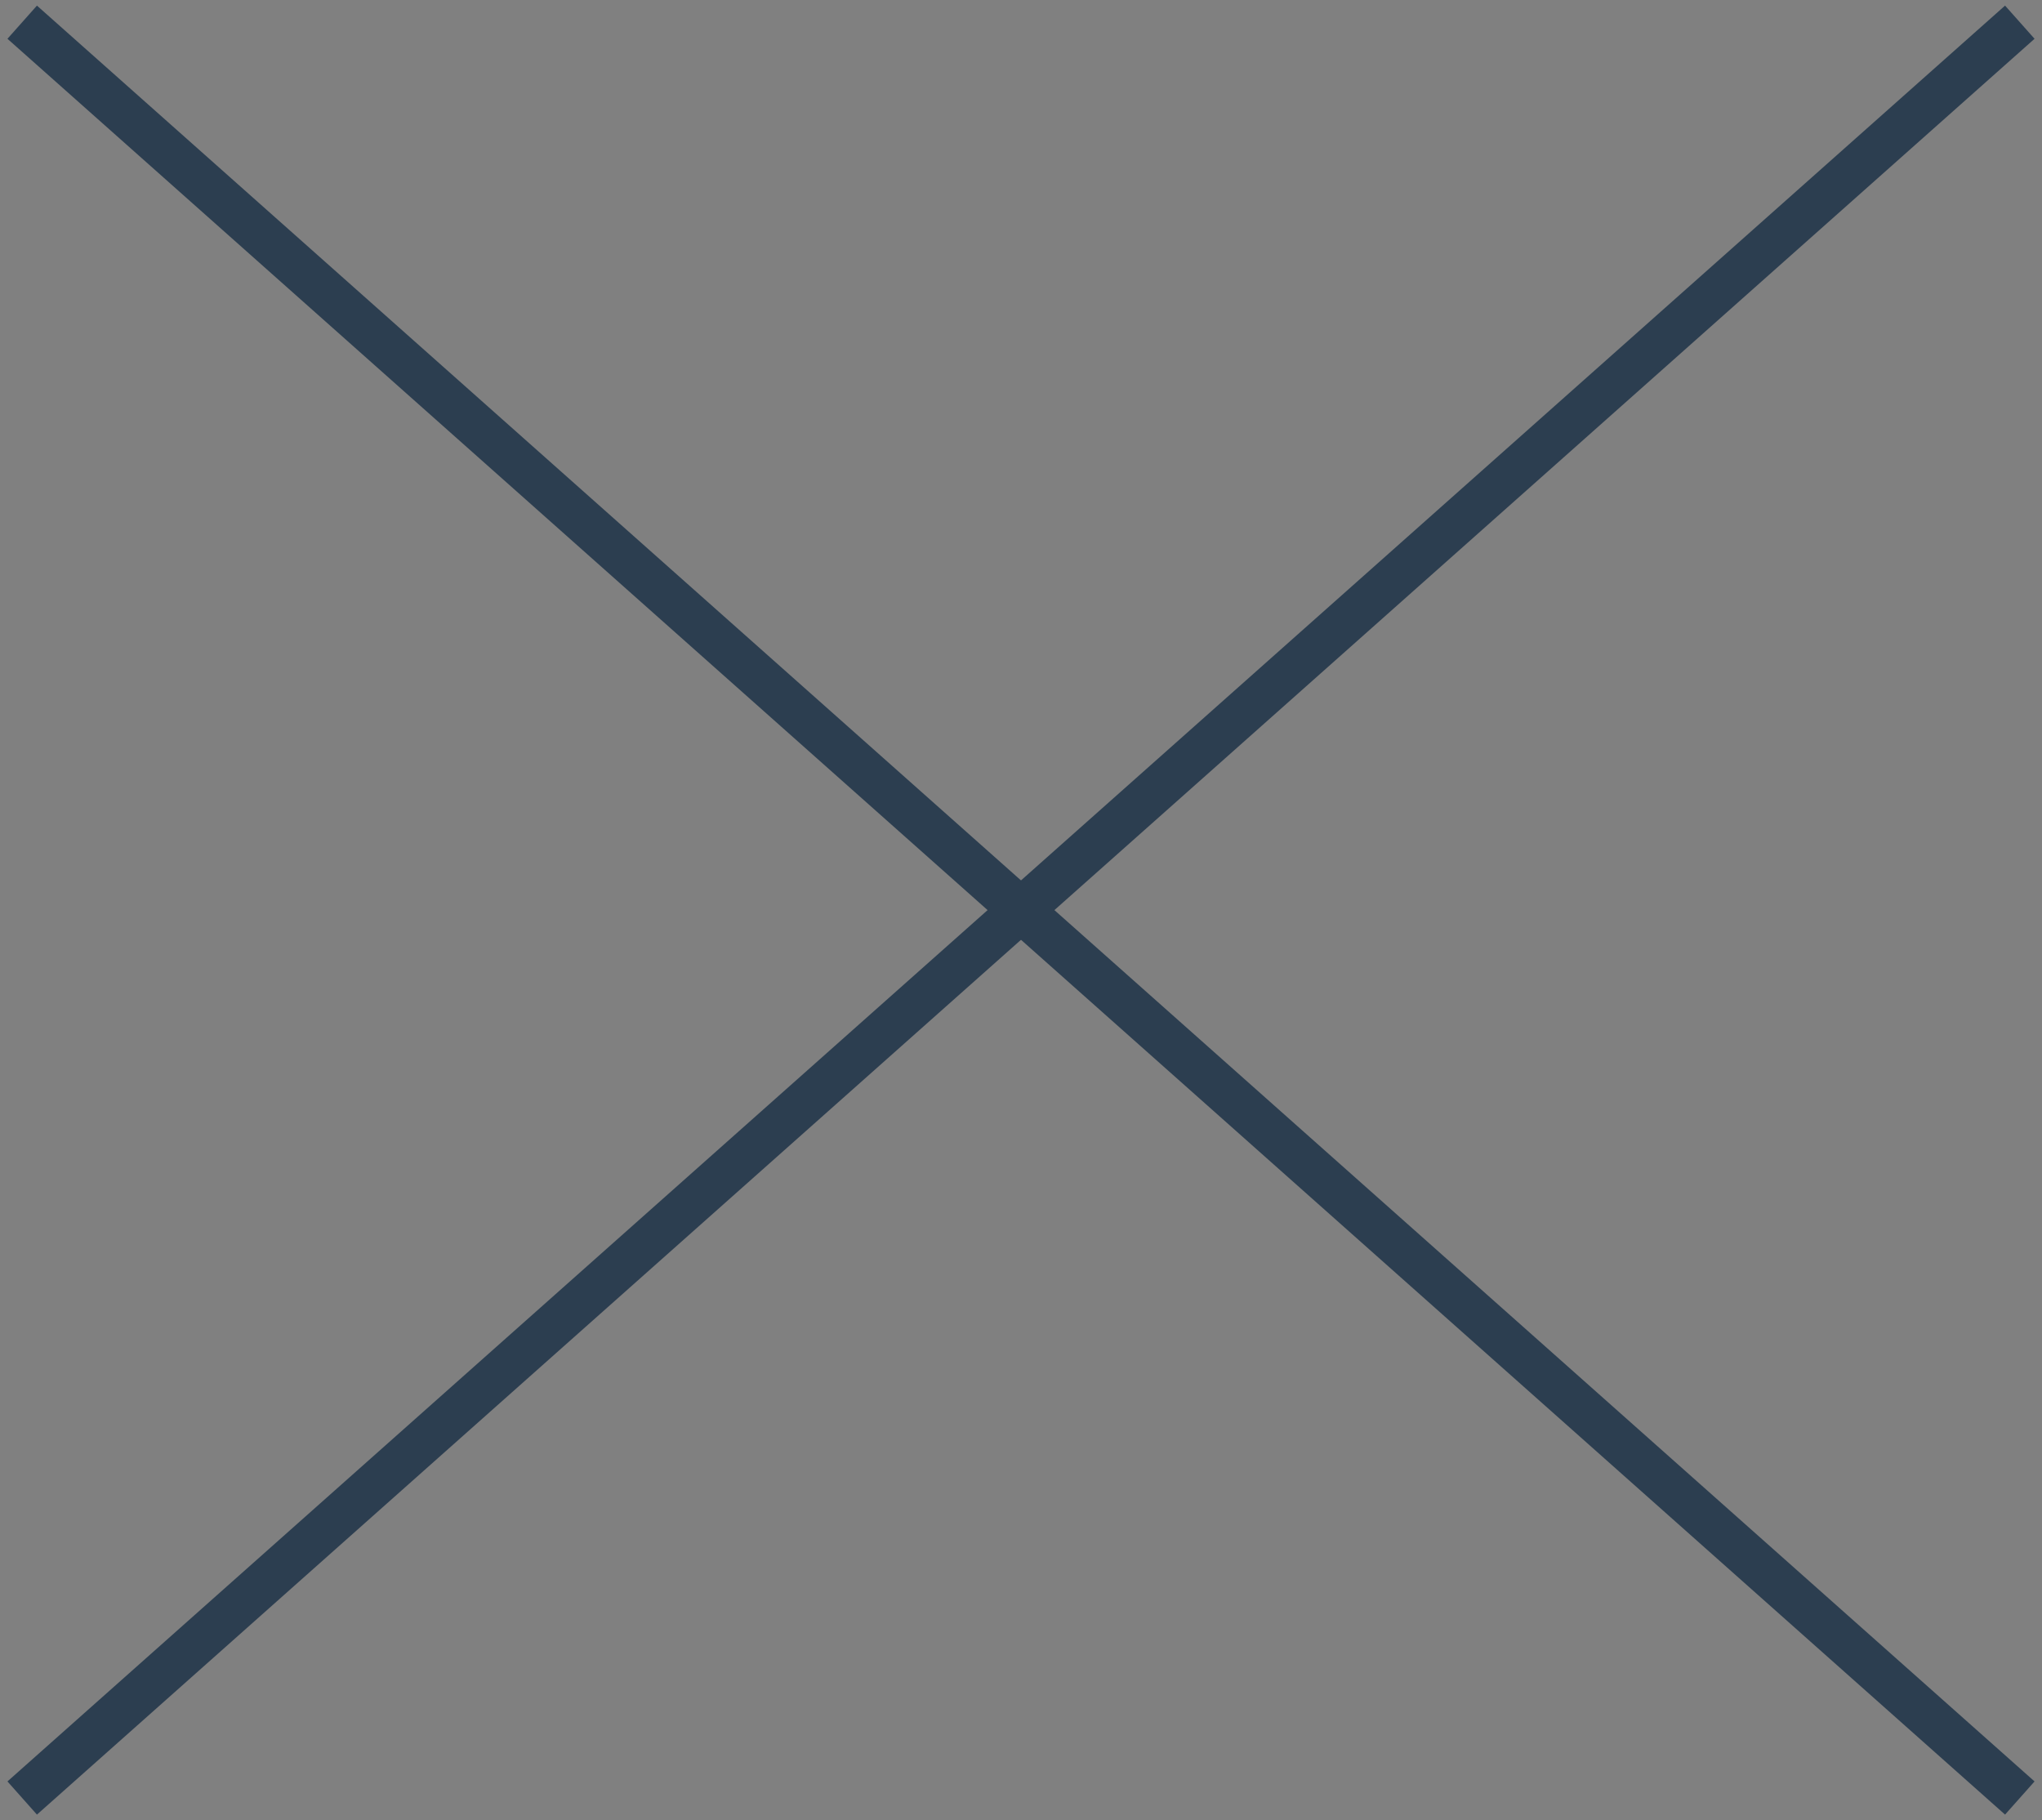 <svg id="レイヤー_1" data-name="レイヤー 1" xmlns="http://www.w3.org/2000/svg" xmlns:xlink="http://www.w3.org/1999/xlink" viewBox="0 0 92 82"><rect x="0" y="0" width="92" height="82" fill="#808080" stroke="none"/><defs><style>.cls-1{fill:#fff;}.cls-2{fill:none;stroke:#2c3e50;stroke-miterlimit:10;stroke-width:2px;}.cls-3{clip-path:url(#clip-path);}.cls-4{isolation:isolate;}.cls-5{fill:#76add5;}.cls-6{fill:#dbd6be;}.cls-7{fill:#c4c0aa;}.cls-8{fill:#e6e0c8;}</style><clipPath id="clip-path"><rect class="cls-1" x="-221" y="-62" width="198" height="198" rx="15.83"/></clipPath></defs><title>concept_cross</title><line class="cls-2" x1="1" y1="1" x2="91" y2="81"/><line class="cls-2" x1="91" y1="1" x2="1" y2="81"/><rect class="cls-1" x="-221" y="-62" width="198" height="198" rx="15.83"/><g class="cls-3"><g class="cls-4"><polygon class="cls-5" points="60 82.1 -114.42 183.9 -290.73 82.54 -116.31 -19.26 60 82.1"/></g><g class="cls-4"><polygon class="cls-6" points="-7.17 70.71 0.63 66.18 10.53 71.9 2.74 76.43 -7.17 70.71"/><polygon class="cls-7" points="-7.14 59.33 0.66 54.8 0.63 66.18 -7.17 70.71 -7.14 59.33"/><polygon class="cls-6" points="-7.13 57.58 0.67 53.05 10.57 58.77 2.77 63.3 -7.13 57.58"/><polygon class="cls-7" points="-7.1 46.2 0.7 41.67 0.67 53.05 -7.13 57.58 -7.1 46.2"/><polygon class="cls-6" points="4.64 77.53 12.44 73 22.34 78.72 14.54 83.25 4.64 77.53"/><polygon class="cls-7" points="4.67 66.15 12.47 61.62 12.44 73 4.64 77.53 4.67 66.15"/><polygon class="cls-6" points="-7.09 44.45 0.7 39.92 10.61 45.63 2.81 50.16 -7.09 44.45"/><polygon class="cls-7" points="-7.06 33.07 0.73 28.54 0.7 39.92 -7.09 44.45 -7.06 33.07"/><polygon class="cls-6" points="4.68 64.4 12.47 59.87 22.38 65.58 14.58 70.12 4.68 64.4"/><polygon class="cls-7" points="4.71 53.02 12.51 48.49 12.47 59.87 4.68 64.4 4.71 53.02"/><polygon class="cls-6" points="4.72 51.27 12.51 46.73 22.42 52.45 14.62 56.98 4.72 51.27"/><polygon class="cls-7" points="4.75 39.88 12.54 35.35 12.51 46.73 4.72 51.27 4.75 39.88"/><polygon class="cls-6" points="-32.29 16.96 -24.5 12.43 24.07 40.47 16.27 45.01 -32.29 16.96"/><path class="cls-8" d="M-32.29,17,16.28,45l-.12,40.7-48.57-28ZM-9.07,69.61l0-11.38-9.9-5.72,0,11.38,9.91,5.72m0-13.13L-9,45.1l-9.91-5.72,0,11.38L-9,56.48m-11.81-6.82,0-11.38-9.91-5.72,0,11.38,9.9,5.72m0,13.13,0-11.38-9.9-5.72,0,11.39,9.91,5.71M2.74,76.43l0-11.38-9.91-5.72,0,11.38,9.91,5.72m0-13.13,0-11.38L-7.1,46.2l0,11.38,9.9,5.72M-9,43.35-9,32l-9.9-5.72,0,11.38L-9,43.35m23.55,39.9,0-11.38L4.67,66.15l0,11.38,9.91,5.72m0-13.13,0-11.39L4.71,53l0,11.38,9.9,5.72M-20.81,36.53l0-11.38-9.9-5.72,0,11.38,9.9,5.72M2.81,50.17l0-11.39-9.9-5.71,0,11.38,9.9,5.72M14.62,57l0-11.38-9.9-5.72,0,11.39L14.62,57"/><polygon class="cls-7" points="16.27 45.01 24.07 40.47 23.96 81.18 16.16 85.72 16.27 45.01"/></g></g></svg>